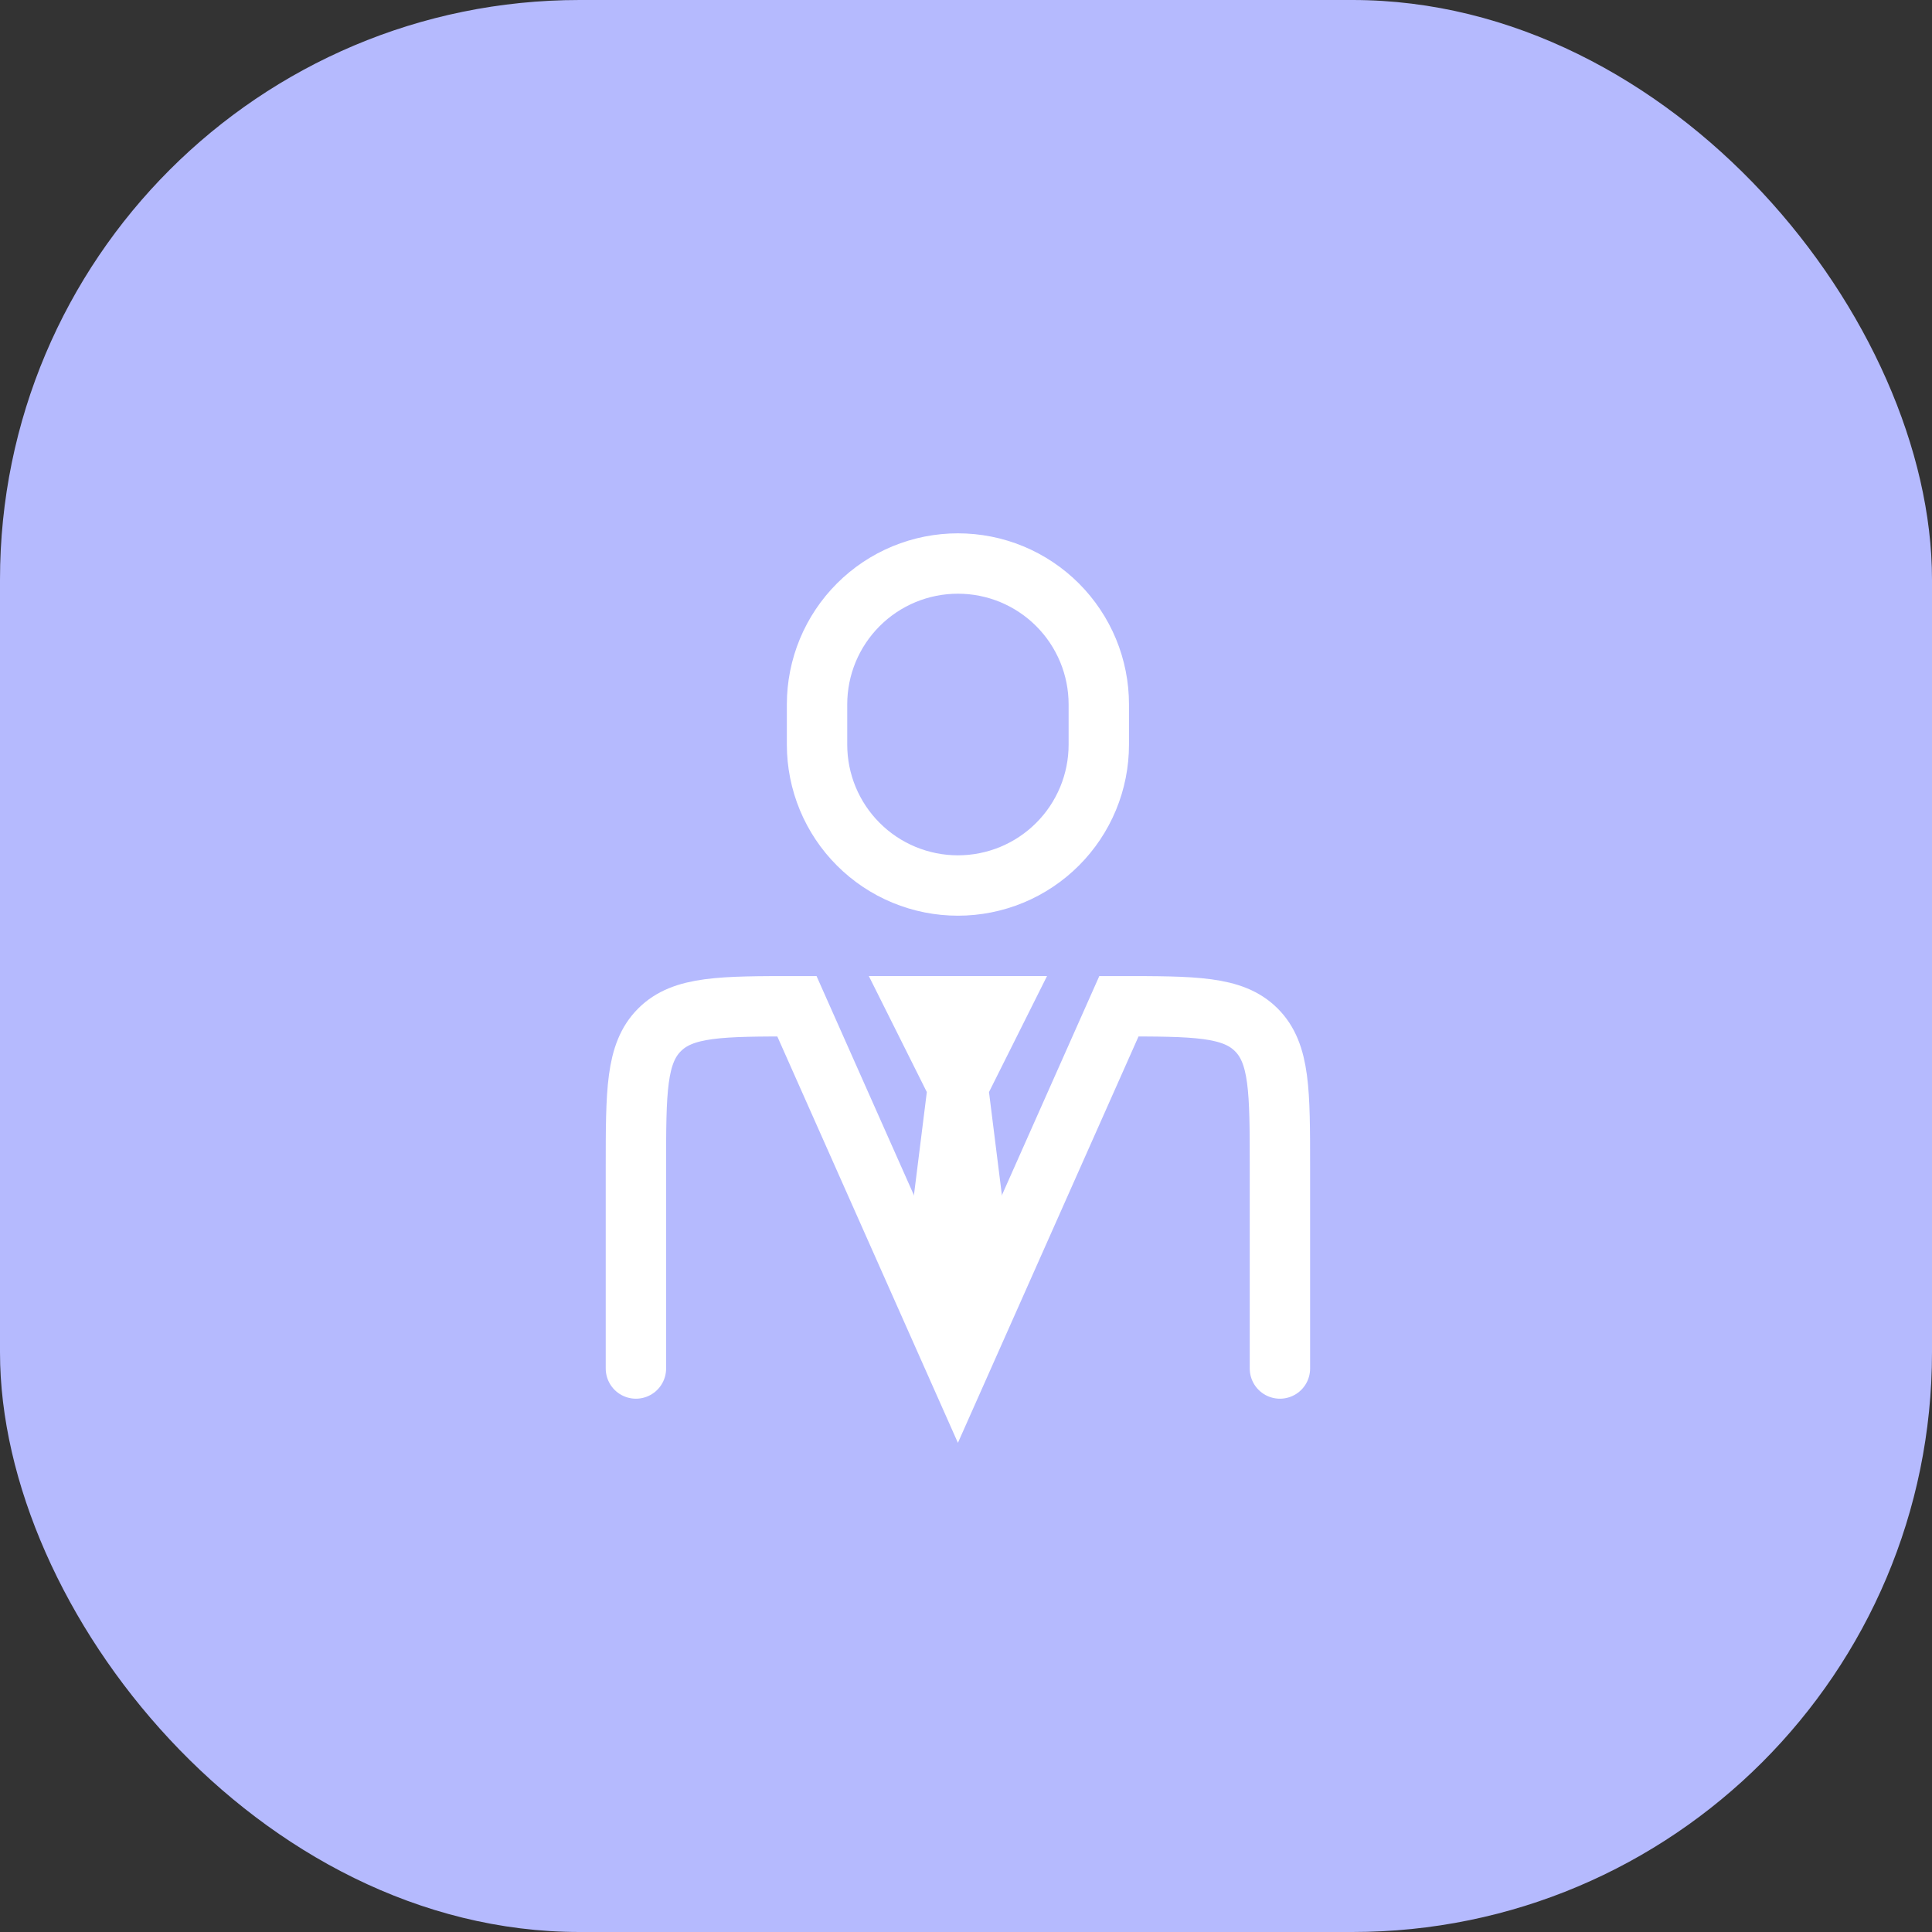 <?xml version="1.0" encoding="utf-8"?>
<svg xmlns="http://www.w3.org/2000/svg" fill="none" height="100%" overflow="visible" preserveAspectRatio="none" style="display: block;" viewBox="0 0 80 80" width="100%">
<rect x="0" y="0" width="80" height="80" fill="#333333" stroke="none"/>
<g id="Frame 32">
<rect fill="#B5BAFE" height="80" rx="24" width="80"/>
<g id="Frame">
<g id="Group">
<path d="M52.999 56.667V48.334C52.999 45.19 52.999 43.62 52.022 42.644C51.045 41.667 49.475 41.667 46.332 41.667L39.665 56.667L32.999 41.667C29.855 41.667 28.285 41.667 27.309 42.644C26.332 43.62 26.332 45.19 26.332 48.334V56.667" id="Vector" stroke="white" stroke-linecap="round" stroke-width="2.5"/>
<path d="M39.665 45L38.832 51.667L39.665 54.167L40.499 51.667L39.665 45ZM39.665 45L37.999 41.667H41.332L39.665 45ZM45.499 30.834V29.167C45.499 28.401 45.348 27.642 45.055 26.934C44.761 26.227 44.332 25.584 43.79 25.042C43.248 24.5 42.605 24.071 41.898 23.777C41.19 23.484 40.431 23.334 39.665 23.334C38.899 23.334 38.141 23.484 37.433 23.777C36.725 24.071 36.082 24.5 35.541 25.042C34.999 25.584 34.569 26.227 34.276 26.934C33.983 27.642 33.832 28.401 33.832 29.167V30.834C33.832 31.599 33.983 32.358 34.276 33.066C34.569 33.773 34.999 34.417 35.541 34.958C36.082 35.5 36.725 35.93 37.433 36.223C38.141 36.516 38.899 36.667 39.665 36.667C40.431 36.667 41.19 36.516 41.898 36.223C42.605 35.93 43.248 35.5 43.79 34.958C44.332 34.417 44.761 33.773 45.055 33.066C45.348 32.358 45.499 31.599 45.499 30.834Z" id="Vector_2" stroke="white" stroke-linecap="round" stroke-width="2.5"/>
</g>
</g>
</g>
</svg>